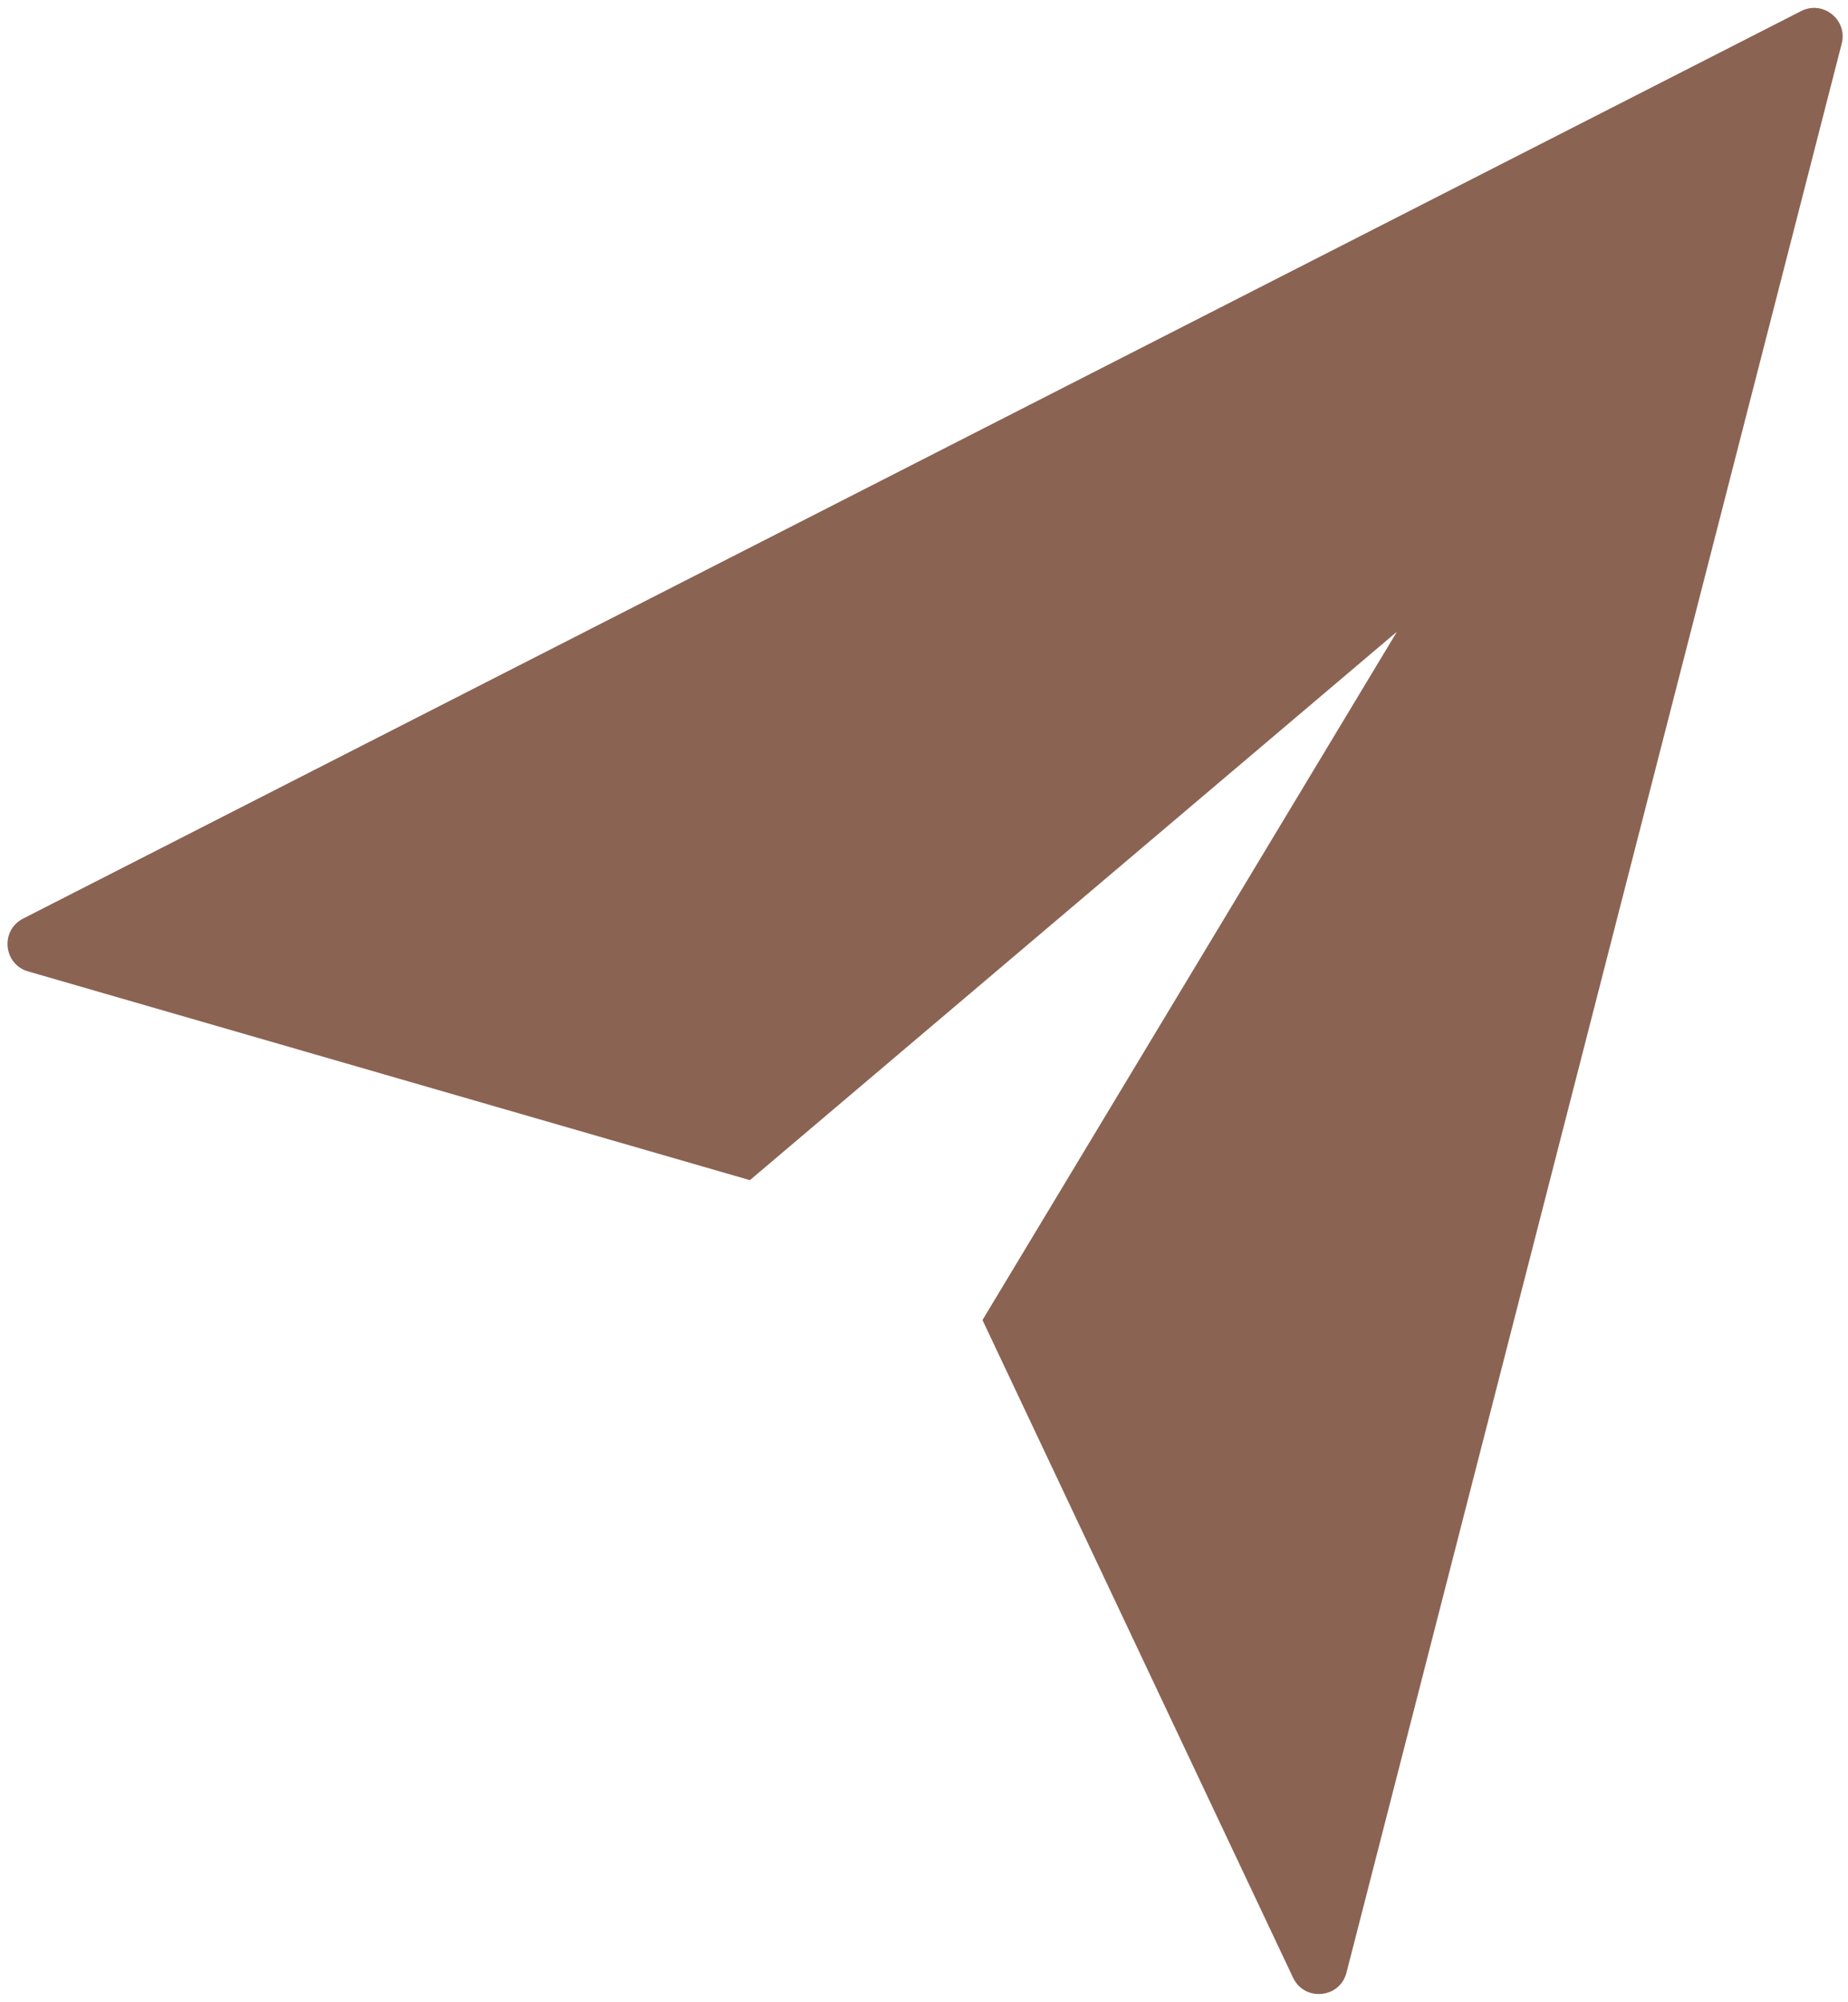 <?xml version="1.0" encoding="UTF-8" standalone="no"?><svg xmlns="http://www.w3.org/2000/svg" xmlns:xlink="http://www.w3.org/1999/xlink" fill="#8b6352" height="915.8" preserveAspectRatio="xMidYMid meet" version="1" viewBox="76.6 42.1 845.8 915.8" width="845.8" zoomAndPan="magnify"><g id="change1_1"><path d="M 900.945 47.168 L 87.172 462.316 C 76.551 467.738 78.152 483.387 89.652 486.539 L 419.812 581.973 L 715.965 331.07 L 526.266 645.969 L 668.418 946.812 C 673.641 957.863 689.828 956.32 692.867 944.484 L 919.523 62.047 C 922.32 51.156 910.961 42.059 900.945 47.168"/></g></svg>